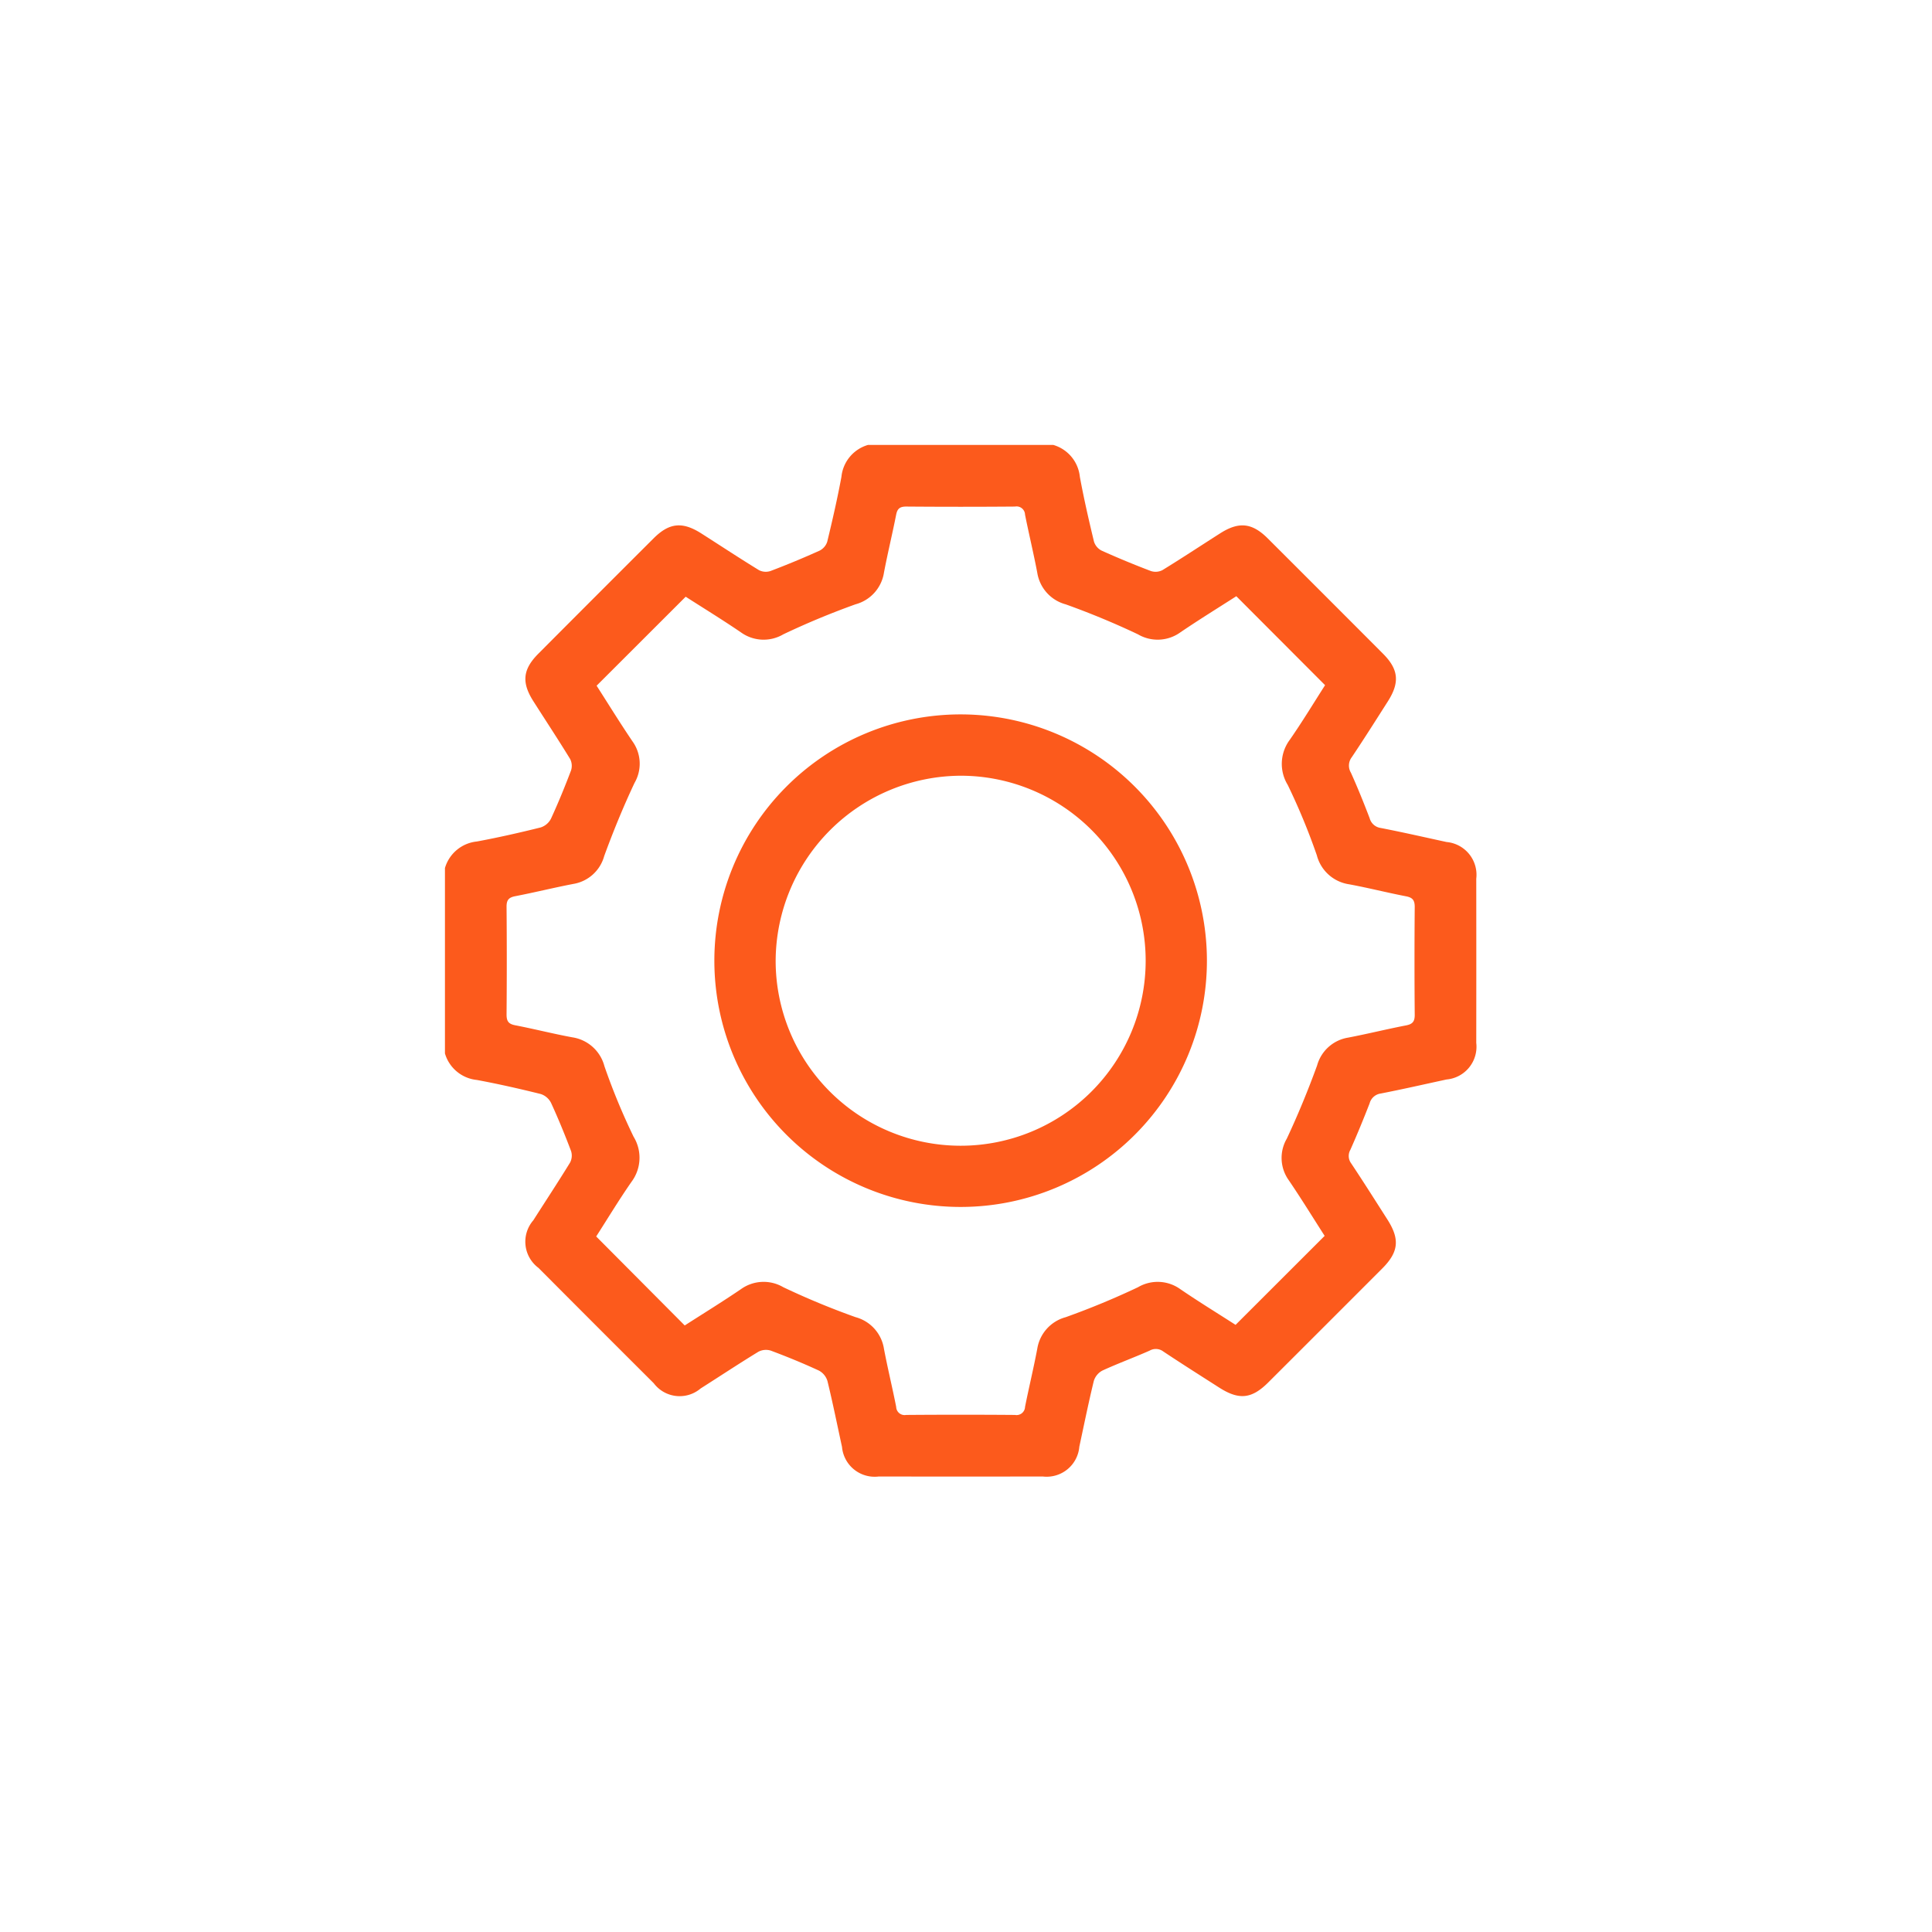 <svg xmlns="http://www.w3.org/2000/svg" xmlns:xlink="http://www.w3.org/1999/xlink" width="165" height="165" viewBox="0 0 165 165"><defs><clipPath id="clip-path"><rect id="Rectangle_38" data-name="Rectangle 38" width="88.088" height="88.104" fill="#fc5a1c"></rect></clipPath><clipPath id="clip-Artboard_5"><rect width="165" height="165"></rect></clipPath></defs><g id="Artboard_5" data-name="Artboard &#x2013; 5" clip-path="url(#clip-Artboard_5)"><g id="Group_64" data-name="Group 64" transform="translate(38 38)"><g id="Group_53" data-name="Group 53" clip-path="url(#clip-path)"><path id="Path_55" data-name="Path 55" d="M51.957,0a3.168,3.168,0,0,1,2.267,2.725c.343,1.857.765,3.7,1.208,5.537a1.3,1.3,0,0,0,.653.765q2.072.933,4.2,1.74a1.278,1.278,0,0,0,.987-.073c1.66-1.017,3.285-2.093,4.928-3.14,1.6-1.023,2.728-.91,4.069.427Q75.2,12.9,80.119,17.835c1.332,1.336,1.436,2.456.405,4.072C79.508,23.5,78.5,25.1,77.446,26.67a1.18,1.18,0,0,0-.074,1.321c.576,1.276,1.1,2.578,1.6,3.885a1.142,1.142,0,0,0,.944.836c1.882.365,3.752.794,5.626,1.2a2.81,2.81,0,0,1,2.536,3.134q.009,7.01,0,14.02a2.808,2.808,0,0,1-2.543,3.128c-1.874.405-3.744.834-5.626,1.2a1.143,1.143,0,0,0-.94.841c-.519,1.332-1.061,2.656-1.642,3.962a1.061,1.061,0,0,0,.074,1.167c1.047,1.574,2.056,3.173,3.075,4.766,1.09,1.7.982,2.793-.428,4.206q-4.862,4.868-9.732,9.728c-1.419,1.416-2.5,1.525-4.2.437-1.592-1.02-3.191-2.029-4.764-3.077a1.061,1.061,0,0,0-1.167-.075c-1.333.59-2.706,1.092-4.029,1.7a1.5,1.5,0,0,0-.739.884c-.455,1.862-.833,3.743-1.238,5.618A2.8,2.8,0,0,1,51.062,88.1q-7.009.01-14.017,0a2.8,2.8,0,0,1-3.135-2.53c-.408-1.874-.787-3.755-1.241-5.618a1.5,1.5,0,0,0-.725-.895c-1.348-.624-2.726-1.189-4.119-1.709a1.381,1.381,0,0,0-1.059.1c-1.663,1.014-3.286,2.091-4.931,3.135a2.768,2.768,0,0,1-4-.445Q12.9,75.217,7.987,70.283a2.789,2.789,0,0,1-.438-4.066c1.046-1.643,2.12-3.269,3.138-4.93a1.28,1.28,0,0,0,.082-.987c-.527-1.39-1.09-2.768-1.712-4.118a1.508,1.508,0,0,0-.877-.748c-1.8-.448-3.621-.86-5.45-1.2A3.171,3.171,0,0,1,0,51.967V36.136a3.17,3.17,0,0,1,2.728-2.268c1.828-.339,3.643-.751,5.447-1.2a1.507,1.507,0,0,0,.879-.745c.622-1.349,1.185-2.727,1.712-4.116a1.28,1.28,0,0,0-.076-.987c-1.016-1.66-2.09-3.285-3.136-4.928-1.024-1.608-.912-2.723.426-4.066q4.915-4.934,9.844-9.852c1.336-1.333,2.46-1.442,4.069-.417,1.642,1.047,3.267,2.12,4.927,3.137a1.279,1.279,0,0,0,.987.072Q29.93,9.96,32,9.026a1.3,1.3,0,0,0,.651-.767c.443-1.835.866-3.678,1.21-5.534A3.164,3.164,0,0,1,36.129,0ZM67.591,12.918c-1.56,1-3.194,2.008-4.779,3.085a3.321,3.321,0,0,1-3.624.173c-2.01-.954-4.077-1.81-6.172-2.561a3.336,3.336,0,0,1-2.429-2.7c-.314-1.659-.714-3.3-1.045-4.959a.724.724,0,0,0-.855-.693q-4.645.038-9.29,0c-.532,0-.757.167-.86.687-.327,1.657-.729,3.3-1.044,4.959a3.327,3.327,0,0,1-2.422,2.7A66.774,66.774,0,0,0,28.9,16.173a3.314,3.314,0,0,1-3.623-.167c-1.584-1.08-3.22-2.082-4.717-3.043l-7.607,7.6c.984,1.534,1.99,3.169,3.066,4.756a3.266,3.266,0,0,1,.172,3.546C15.233,30.9,14.372,33,13.6,35.114a3.293,3.293,0,0,1-2.642,2.379C9.3,37.811,7.659,38.22,6,38.54c-.559.108-.743.335-.738.905q.039,4.6,0,9.205c0,.564.165.8.73.912,1.63.314,3.241.727,4.873,1.028a3.354,3.354,0,0,1,2.757,2.474,55.246,55.246,0,0,0,2.489,6.017,3.438,3.438,0,0,1-.177,3.85c-1.075,1.546-2.049,3.162-3.017,4.669l7.561,7.6c1.574-1.011,3.208-2.017,4.793-3.094a3.319,3.319,0,0,1,3.624-.173,65.931,65.931,0,0,0,6.173,2.558,3.326,3.326,0,0,1,2.425,2.7c.315,1.659.716,3.3,1.044,4.959a.722.722,0,0,0,.856.692q4.645-.036,9.29,0a.725.725,0,0,0,.859-.688c.33-1.657.73-3.3,1.044-4.959a3.335,3.335,0,0,1,2.426-2.7c2.1-.751,4.162-1.605,6.173-2.558a3.313,3.313,0,0,1,3.623.167c1.583,1.08,3.219,2.083,4.715,3.045l7.607-7.6c-.982-1.53-1.987-3.166-3.064-4.752a3.266,3.266,0,0,1-.171-3.546c.958-2.041,1.818-4.135,2.59-6.254a3.293,3.293,0,0,1,2.643-2.378c1.659-.317,3.3-.726,4.958-1.046.56-.108.741-.337.737-.906q-.039-4.6,0-9.205c0-.565-.167-.8-.731-.911-1.63-.314-3.241-.727-4.873-1.028a3.354,3.354,0,0,1-2.756-2.475,55.232,55.232,0,0,0-2.489-6.017,3.438,3.438,0,0,1,.179-3.849c1.074-1.546,2.049-3.161,3.014-4.664l-7.574-7.59" transform="translate(0 -0.001)" fill="#fc5a1c"></path><path id="Path_56" data-name="Path 56" d="M175.562,154.515a21.033,21.033,0,1,1-21.093-21,21.042,21.042,0,0,1,21.093,21m-36.831.029a15.8,15.8,0,1,0,15.851-15.791,15.874,15.874,0,0,0-15.851,15.791" transform="translate(-110.487 -110.503)" fill="#fc5a1c"></path></g></g></g></svg>